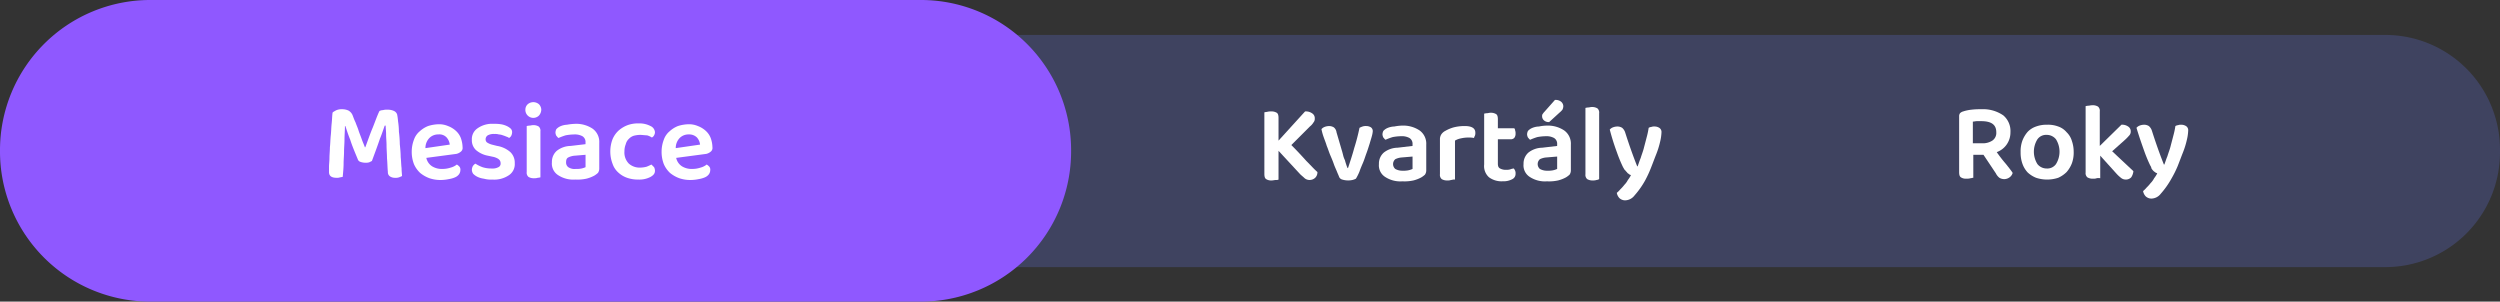 <svg xmlns="http://www.w3.org/2000/svg" width="682.129" height="82.295" viewBox="0 0 682.129 82.295">
  <rect x="0" y="0" width="682.129" height="82.295" fill="#333333" stroke="none"/>
  <g id="detail" transform="translate(-15 -10)">
    <path id="Rectangle_12-2" d="M60.773,17.9H662.78a31.311,31.311,0,0,1,31.373,31.373v.6A31.311,31.311,0,0,1,662.78,81.25H60.773A31.311,31.311,0,0,1,29.4,49.877v-.6A31.311,31.311,0,0,1,60.773,17.9Z" transform="translate(2.976 1.633)" fill="#3f4360"/>
    <path id="Rectangle_13-2" d="M56.027,10h210.2a40.992,40.992,0,0,1,41.027,41.027v.241a40.992,40.992,0,0,1-41.027,41.027H56.027A40.992,40.992,0,0,1,15,51.268v-.241A40.992,40.992,0,0,1,56.027,10Z" fill="#8f58ff"/>
    <g id="Group_17763" data-name="Group 17763" transform="translate(104.776 37.874)">
      <path id="Path_32885" data-name="Path 32885" d="M101.1,48.818l-.724.362a3.341,3.341,0,0,1-1.086.121,4.338,4.338,0,0,1-1.327-.241,1.088,1.088,0,0,1-.724-.724c-.845-2.051-1.569-3.741-2.051-5.309-.6-1.448-.965-2.655-1.327-3.741h-.121c0,1.327-.121,2.534-.121,3.741,0,1.086-.121,2.172-.121,3.258s-.121,2.172-.121,3.258-.121,2.293-.241,3.62c-.241,0-.483.121-.724.121a2.352,2.352,0,0,1-.965.121c-1.327,0-2.051-.483-2.051-1.569V50.387c0-.724.121-1.448.121-2.413,0-.845.121-1.931.121-2.9.121-1.086.121-2.172.241-3.258s.121-2.172.241-3.258.121-2.051.241-2.9c.121-.241.483-.362.845-.6A3.5,3.5,0,0,1,92.9,34.7a4.029,4.029,0,0,1,1.81.362A2.641,2.641,0,0,1,95.8,36.269c.241.6.483,1.327.845,2.051.241.724.6,1.448.845,2.293.241.724.6,1.569.845,2.293s.6,1.448.845,2.172h.121c.724-1.931,1.327-3.741,2.051-5.43.724-1.81,1.207-3.258,1.81-4.465a2.273,2.273,0,0,1,.965-.241,3.72,3.72,0,0,1,1.207-.121,4.03,4.03,0,0,1,1.81.362,1.614,1.614,0,0,1,.845.965,16.769,16.769,0,0,1,.241,1.81,20.022,20.022,0,0,1,.241,2.9,29.665,29.665,0,0,1,.241,3.379c.121,1.207.241,2.413.241,3.5.121,1.086.121,2.172.241,3.017,0,.965.121,1.689.121,2.172a5.883,5.883,0,0,1-.845.362,2.678,2.678,0,0,1-1.086.121,2.432,2.432,0,0,1-1.327-.362,1.331,1.331,0,0,1-.6-1.207c-.121-1.207-.121-2.534-.241-3.741,0-1.207-.121-2.413-.121-3.5s-.121-2.051-.121-3.017-.121-1.689-.121-2.413H104.6c-.362.965-.724,2.172-1.327,3.62C102.673,44.595,101.949,46.525,101.1,48.818Z" transform="translate(-89.4 -32.769)" fill="#fff"/>
      <path id="Path_32886" data-name="Path 32886" d="M112.082,47.271a3.607,3.607,0,0,0,1.569,2.293,5,5,0,0,0,2.775.724,7.025,7.025,0,0,0,2.293-.362,4.408,4.408,0,0,0,1.689-.845,3.2,3.2,0,0,1,.724.6,1.3,1.3,0,0,1,.241.965,1.946,1.946,0,0,1-.362,1.086,2.628,2.628,0,0,1-1.086.845,6.917,6.917,0,0,1-1.689.483,10.627,10.627,0,0,1-2.051.241,9.247,9.247,0,0,1-3.258-.483,8.68,8.68,0,0,1-2.534-1.448A7.2,7.2,0,0,1,108.7,48.96a9.39,9.39,0,0,1-.6-3.379,9.213,9.213,0,0,1,.6-3.258,5.2,5.2,0,0,1,1.569-2.293,7.422,7.422,0,0,1,2.293-1.448,10.279,10.279,0,0,1,2.775-.483,6.138,6.138,0,0,1,2.655.483,6.569,6.569,0,0,1,2.172,1.327,5.053,5.053,0,0,1,1.327,1.931,7.887,7.887,0,0,1,.483,2.534,1.271,1.271,0,0,1-.483,1.207,2.829,2.829,0,0,1-1.207.6Zm3.258-6.4a3.369,3.369,0,0,0-2.413.965,3.908,3.908,0,0,0-1.086,2.775l6.637-.965a3.534,3.534,0,0,0-.845-1.931A2.686,2.686,0,0,0,115.34,40.875Z" transform="translate(-85.535 -32.067)" fill="#fff"/>
      <path id="Path_32887" data-name="Path 32887" d="M133.4,48.739A3.61,3.61,0,0,1,131.836,52a7.166,7.166,0,0,1-4.585,1.207,7.053,7.053,0,0,1-2.293-.241,5.637,5.637,0,0,1-1.689-.483,4.334,4.334,0,0,1-1.207-.845,1.946,1.946,0,0,1-.362-1.086,2.273,2.273,0,0,1,.241-.965,2.049,2.049,0,0,1,.724-.724,9.62,9.62,0,0,0,1.931.965,8.022,8.022,0,0,0,2.534.362,3.391,3.391,0,0,0,1.81-.362,1.055,1.055,0,0,0,.6-1.086c0-.845-.6-1.327-1.81-1.689l-1.689-.362a6.858,6.858,0,0,1-3.258-1.569,3.635,3.635,0,0,1-1.086-2.775,3.537,3.537,0,0,1,1.569-3.137A6.874,6.874,0,0,1,127.613,38a11.041,11.041,0,0,1,2.051.121,5.974,5.974,0,0,1,1.569.483,4.212,4.212,0,0,1,1.086.724,1.37,1.37,0,0,1,.362.965,2.273,2.273,0,0,1-.241.965,1.454,1.454,0,0,1-.6.6,1.965,1.965,0,0,0-.724-.362,8.313,8.313,0,0,0-.965-.362,3.523,3.523,0,0,0-1.086-.241,3.72,3.72,0,0,0-1.207-.121,3.391,3.391,0,0,0-1.81.362,1.267,1.267,0,0,0-.6,1.086,1.1,1.1,0,0,0,.362.845,4.624,4.624,0,0,0,1.327.6l1.448.362a7.235,7.235,0,0,1,3.62,1.689A4,4,0,0,1,133.4,48.739Z" transform="translate(-82.725 -32.087)" fill="#fff"/>
      <path id="Path_32888" data-name="Path 32888" d="M133.8,35.151a2,2,0,0,1,.6-1.448,2.341,2.341,0,0,1,3.137,0,2.226,2.226,0,0,1,.6,1.448,2.541,2.541,0,0,1-.6,1.569,2.173,2.173,0,0,1-3.741-1.569Zm.362,4.465a4.267,4.267,0,0,1,.724-.121c.362,0,.6-.121.965-.121a2.738,2.738,0,0,1,1.569.362,1.5,1.5,0,0,1,.483,1.327V53.613a4.267,4.267,0,0,1-.724.121,2.657,2.657,0,0,1-.965.121,2.738,2.738,0,0,1-1.569-.362,1.5,1.5,0,0,1-.483-1.327Z" transform="translate(-80.224 -33.1)" fill="#fff"/>
      <path id="Path_32889" data-name="Path 32889" d="M146.2,38a8.045,8.045,0,0,1,4.706,1.327,4.442,4.442,0,0,1,1.81,3.861v7a2.039,2.039,0,0,1-.362,1.207,6.693,6.693,0,0,1-.965.724,9.062,9.062,0,0,1-2.172.845,11.3,11.3,0,0,1-3.017.241A7.547,7.547,0,0,1,141.489,52a3.728,3.728,0,0,1-1.689-3.5,4,4,0,0,1,1.327-3.137,6.256,6.256,0,0,1,3.741-1.327l4.1-.483v-.483a1.826,1.826,0,0,0-.845-1.689,4.315,4.315,0,0,0-2.293-.483,13.365,13.365,0,0,0-2.293.241,16.629,16.629,0,0,0-1.931.724c-.241-.121-.362-.362-.6-.6a2.237,2.237,0,0,1-.241-.845,2.273,2.273,0,0,1,.241-.965,3.331,3.331,0,0,1,.965-.724,5.059,5.059,0,0,1,1.931-.483A14.784,14.784,0,0,1,146.2,38Zm.121,12.308a6.375,6.375,0,0,0,1.569-.121,5.61,5.61,0,0,0,1.086-.362V46.447l-2.9.241a4.755,4.755,0,0,0-1.81.483c-.483.241-.6.724-.6,1.327a1.557,1.557,0,0,0,.6,1.327A3.018,3.018,0,0,0,146.316,50.308Z" transform="translate(-78.984 -32.087)" fill="#fff"/>
      <path id="Path_32890" data-name="Path 32890" d="M161.085,41.037a7.121,7.121,0,0,0-1.689.241,3.124,3.124,0,0,0-1.327.845,2.9,2.9,0,0,0-.845,1.448,5,5,0,0,0-.362,1.931,4.3,4.3,0,0,0,1.207,3.379,4.412,4.412,0,0,0,3.017,1.086,7.3,7.3,0,0,0,1.81-.241,14.155,14.155,0,0,0,1.327-.6l.724.724a2.273,2.273,0,0,1,.241.965c0,.724-.362,1.207-1.207,1.689a6.513,6.513,0,0,1-3.258.724,9,9,0,0,1-3.137-.483,6.773,6.773,0,0,1-2.413-1.448,5.6,5.6,0,0,1-1.569-2.413,9.213,9.213,0,0,1-.6-3.258,9.39,9.39,0,0,1,.6-3.379,6.732,6.732,0,0,1,1.689-2.413,8.032,8.032,0,0,1,2.413-1.448,8.332,8.332,0,0,1,3.017-.483,6.513,6.513,0,0,1,3.258.724,2.006,2.006,0,0,1,1.207,1.689,1.744,1.744,0,0,1-.241.845,1.454,1.454,0,0,1-.6.6,4.461,4.461,0,0,0-1.327-.6C162.412,41.158,161.809,41.037,161.085,41.037Z" transform="translate(-76.256 -32.108)" fill="#fff"/>
      <path id="Path_32891" data-name="Path 32891" d="M168.582,47.271a3.607,3.607,0,0,0,1.569,2.293,5,5,0,0,0,2.775.724,7.025,7.025,0,0,0,2.293-.362,4.408,4.408,0,0,0,1.689-.845,3.2,3.2,0,0,1,.724.6,1.3,1.3,0,0,1,.241.965,1.946,1.946,0,0,1-.362,1.086,2.628,2.628,0,0,1-1.086.845,6.917,6.917,0,0,1-1.689.483,10.627,10.627,0,0,1-2.051.241,9.247,9.247,0,0,1-3.258-.483,8.68,8.68,0,0,1-2.534-1.448A7.2,7.2,0,0,1,165.2,48.96a9.39,9.39,0,0,1-.6-3.379,9.213,9.213,0,0,1,.6-3.258,5.2,5.2,0,0,1,1.569-2.293,7.422,7.422,0,0,1,2.293-1.448,10.279,10.279,0,0,1,2.775-.483,6.138,6.138,0,0,1,2.655.483,6.568,6.568,0,0,1,2.172,1.327,5.054,5.054,0,0,1,1.327,1.931,7.888,7.888,0,0,1,.483,2.534,1.271,1.271,0,0,1-.483,1.207,2.829,2.829,0,0,1-1.207.6Zm3.379-6.4a3.369,3.369,0,0,0-2.413.965,3.908,3.908,0,0,0-1.086,2.775l6.637-.965a3.534,3.534,0,0,0-.845-1.931A3,3,0,0,0,171.961,40.875Z" transform="translate(-73.859 -32.067)" fill="#fff"/>
    </g>
    <g id="Group_17764" data-name="Group 17764" transform="translate(359.986 37.271)">
      <path id="Path_32892" data-name="Path 32892" d="M304.761,45.939v7.843c-.121.121-.483.121-.724.121-.362,0-.724.121-1.086.121a2.489,2.489,0,0,1-1.569-.362c-.362-.241-.483-.724-.483-1.448V35.441a4.266,4.266,0,0,1,.724-.121,3.341,3.341,0,0,1,1.086-.121,2.738,2.738,0,0,1,1.569.362c.362.241.483.724.483,1.448v6.154L312,35.2a2.965,2.965,0,0,1,2.051.6,1.537,1.537,0,0,1,.6,1.327,1.475,1.475,0,0,1-.362,1.086,3.909,3.909,0,0,1-.965,1.086l-5.068,5.068c1.569,1.569,2.9,3.017,4.1,4.344,1.207,1.207,2.172,2.293,3.017,3.017a2.085,2.085,0,0,1-.6,1.569,2.226,2.226,0,0,1-1.448.6,2.107,2.107,0,0,1-1.448-.483c-.362-.362-.845-.724-1.207-1.086Z" transform="translate(-300.9 -32.063)" fill="#fff"/>
      <path id="Path_32893" data-name="Path 32893" d="M325.987,38.5a2.433,2.433,0,0,1,1.327.362,1.271,1.271,0,0,1,.483,1.207,6.943,6.943,0,0,1-.241,1.207c-.121.483-.362,1.207-.6,2.051-.241.724-.483,1.569-.845,2.534s-.6,1.81-.965,2.655-.724,1.689-.965,2.413a14.33,14.33,0,0,1-.965,1.931,4.086,4.086,0,0,1-.965.362,5.49,5.49,0,0,1-2.775-.121,1.276,1.276,0,0,1-.845-.724c-.121-.362-.362-.845-.6-1.448s-.6-1.327-.845-2.051-.6-1.569-.965-2.413-.6-1.689-.965-2.534c-.241-.845-.6-1.689-.845-2.413a14.589,14.589,0,0,1-.6-2.172,2.164,2.164,0,0,1,.845-.6,3.57,3.57,0,0,1,1.207-.241,2.433,2.433,0,0,1,1.327.362,2.032,2.032,0,0,1,.724,1.327l1.448,4.947c.121.362.241.845.362,1.327a5.882,5.882,0,0,0,.483,1.327c.121.483.241.845.362,1.207a8.321,8.321,0,0,0,.362.965h.121c.6-1.81,1.207-3.62,1.689-5.43a54.043,54.043,0,0,0,1.448-5.551,5.881,5.881,0,0,1,.845-.362A2.657,2.657,0,0,1,325.987,38.5Z" transform="translate(-298.234 -31.381)" fill="#fff"/>
      <path id="Path_32894" data-name="Path 32894" d="M333.2,38.4a8.045,8.045,0,0,1,4.706,1.327,4.442,4.442,0,0,1,1.81,3.861v7a2.039,2.039,0,0,1-.362,1.207,6.694,6.694,0,0,1-.965.724,9.063,9.063,0,0,1-2.172.845,11.3,11.3,0,0,1-3.017.241,7.547,7.547,0,0,1-4.706-1.207,3.728,3.728,0,0,1-1.689-3.5,4,4,0,0,1,1.327-3.137,6.256,6.256,0,0,1,3.741-1.327l4.1-.483v-.483a1.826,1.826,0,0,0-.845-1.689,4.315,4.315,0,0,0-2.293-.483,13.364,13.364,0,0,0-2.293.241,16.629,16.629,0,0,0-1.931.724c-.241-.121-.362-.362-.6-.6a2.237,2.237,0,0,1-.241-.845,2.273,2.273,0,0,1,.241-.965,3.332,3.332,0,0,1,.965-.724,5.135,5.135,0,0,1,2.051-.483A11.955,11.955,0,0,1,333.2,38.4Zm.121,12.308a6.374,6.374,0,0,0,1.569-.121,5.609,5.609,0,0,0,1.086-.362V46.847l-2.9.241a4.755,4.755,0,0,0-1.81.483,1.762,1.762,0,0,0,0,2.655A3.9,3.9,0,0,0,333.316,50.708Z" transform="translate(-295.547 -31.401)" fill="#fff"/>
      <path id="Path_32895" data-name="Path 32895" d="M344.341,53.1c-.241,0-.483.121-.724.121a2.352,2.352,0,0,1-.965.121,2.738,2.738,0,0,1-1.569-.362,1.5,1.5,0,0,1-.483-1.327V42.12a2.433,2.433,0,0,1,.362-1.327,2.849,2.849,0,0,1,1.086-.965,10.08,10.08,0,0,1,2.293-.965,12.157,12.157,0,0,1,3.017-.362q2.9,0,2.9,1.81a2.053,2.053,0,0,1-.121.845,2.04,2.04,0,0,0-.241.6,7.42,7.42,0,0,0-1.689-.121,9.378,9.378,0,0,0-1.931.241,4.732,4.732,0,0,0-1.569.6V53.1Z" transform="translate(-292.695 -31.381)" fill="#fff"/>
      <path id="Path_32896" data-name="Path 32896" d="M354.944,50.7a3.2,3.2,0,0,0,1.689.362,3.341,3.341,0,0,0,1.086-.121,3.73,3.73,0,0,1,.965-.241,2.638,2.638,0,0,1,.362.6,1.789,1.789,0,0,1,.121.845,1.576,1.576,0,0,1-.845,1.448,5.071,5.071,0,0,1-2.655.6,5.757,5.757,0,0,1-3.741-1.086,4.082,4.082,0,0,1-1.327-3.5V35.741a4.266,4.266,0,0,1,.724-.121c.362,0,.6-.121.965-.121a2.738,2.738,0,0,1,1.569.362c.362.241.483.724.483,1.448v2.413h4.465a.922.922,0,0,1,.241.6,2.053,2.053,0,0,1,.121.845,1.8,1.8,0,0,1-.362,1.207,1.37,1.37,0,0,1-.965.362h-3.5v6.637C354.341,49.98,354.461,50.463,354.944,50.7Z" transform="translate(-290.629 -32.001)" fill="#fff"/>
      <path id="Path_32897" data-name="Path 32897" d="M365.9,39.6a8.045,8.045,0,0,1,4.706,1.327,4.442,4.442,0,0,1,1.81,3.861v7a2.039,2.039,0,0,1-.362,1.207,6.7,6.7,0,0,1-.965.724,9.062,9.062,0,0,1-2.172.845,11.3,11.3,0,0,1-3.017.241,7.546,7.546,0,0,1-4.706-1.207,3.728,3.728,0,0,1-1.689-3.5,4,4,0,0,1,1.327-3.137,6.256,6.256,0,0,1,3.741-1.327l4.1-.483v-.483a1.826,1.826,0,0,0-.845-1.689,4.314,4.314,0,0,0-2.293-.483,13.364,13.364,0,0,0-2.293.241,16.624,16.624,0,0,0-1.931.724c-.241-.121-.362-.362-.6-.6a2.237,2.237,0,0,1-.241-.845,2.273,2.273,0,0,1,.241-.965,3.332,3.332,0,0,1,.965-.724,5.135,5.135,0,0,1,2.051-.483A10.822,10.822,0,0,1,365.9,39.6Zm.121,12.308a6.375,6.375,0,0,0,1.569-.121,5.608,5.608,0,0,0,1.086-.362V48.045l-2.9.241a4.754,4.754,0,0,0-1.81.483,1.762,1.762,0,0,0,0,2.655A3.9,3.9,0,0,0,366.016,51.907ZM368.067,32.6a2.359,2.359,0,0,1,1.689.483,1.676,1.676,0,0,1,.6,1.207,2.273,2.273,0,0,1-.241.965,5.448,5.448,0,0,1-.845.845L366.5,38.633a1.924,1.924,0,0,1-1.448-.483,1.474,1.474,0,0,1-.483-1.086,1.088,1.088,0,0,1,.121-.6c.121-.121.241-.362.483-.6Z" transform="translate(-288.789 -32.6)" fill="#fff"/>
      <path id="Path_32898" data-name="Path 32898" d="M376.517,54.11a2.657,2.657,0,0,1-.965.121,2.738,2.738,0,0,1-1.569-.362,1.5,1.5,0,0,1-.483-1.327v-18.1a4.266,4.266,0,0,1,.724-.121c.362,0,.6-.121.965-.121a2.738,2.738,0,0,1,1.569.362,1.5,1.5,0,0,1,.483,1.327V53.869A1.715,1.715,0,0,1,376.517,54.11Z" transform="translate(-285.896 -32.269)" fill="#fff"/>
      <path id="Path_32899" data-name="Path 32899" d="M382.62,49.7a39.446,39.446,0,0,1-1.689-4.1A63.611,63.611,0,0,1,379,39.445a2.165,2.165,0,0,1,.845-.6,3.57,3.57,0,0,1,1.207-.241,2.433,2.433,0,0,1,1.327.362,2.807,2.807,0,0,1,.845,1.327c.965,3.017,2.051,6.154,3.258,9.171h.121c.241-.6.483-1.448.845-2.293.241-.845.6-1.689.845-2.655s.483-1.81.724-2.775a22.825,22.825,0,0,0,.6-2.775,1.715,1.715,0,0,1,.724-.241,2.054,2.054,0,0,1,.845-.121,2.433,2.433,0,0,1,1.327.362,1.332,1.332,0,0,1,.6,1.207,12.548,12.548,0,0,1-.362,2.534,22.987,22.987,0,0,1-1.086,3.5c-.483,1.207-.965,2.534-1.448,3.741a30.232,30.232,0,0,1-1.569,3.379,23.006,23.006,0,0,1-2.9,4.1,3.31,3.31,0,0,1-2.534,1.327,2.294,2.294,0,0,1-1.569-.6,2.753,2.753,0,0,1-.724-1.448,7.281,7.281,0,0,0,.965-.965,10.879,10.879,0,0,0,1.086-1.207,5.358,5.358,0,0,0,.965-1.327,8.121,8.121,0,0,0,.845-1.327c-.241-.121-.362-.121-.483-.241s-.362-.241-.483-.362c-.121-.241-.362-.362-.6-.724C382.982,50.425,382.861,50.063,382.62,49.7Z" transform="translate(-284.759 -31.36)" fill="#fff"/>
    </g>
    <g id="Group_17765" data-name="Group 17765" transform="translate(549.554 38.719)">
      <path id="Path_32900" data-name="Path 32900" d="M461.861,53.4c-.241,0-.483.121-.724.121a3.341,3.341,0,0,1-1.086.121,2.488,2.488,0,0,1-1.569-.362c-.362-.241-.483-.724-.483-1.448v-15.2a1.406,1.406,0,0,1,.241-.845,1.945,1.945,0,0,1,.845-.483,10.887,10.887,0,0,1,2.293-.483,19.551,19.551,0,0,1,2.655-.121,9.7,9.7,0,0,1,6.033,1.689A5.6,5.6,0,0,1,472,40.975a5.769,5.769,0,0,1-.965,3.258,5.639,5.639,0,0,1-2.775,2.172,38.307,38.307,0,0,0,2.534,3.258c.845,1.086,1.448,1.81,1.81,2.413a2.213,2.213,0,0,1-.845,1.207,2.53,2.53,0,0,1-1.327.483,2.574,2.574,0,0,1-1.448-.362,3.5,3.5,0,0,1-.965-1.207l-3.379-5.068h-2.775V53.4Zm2.413-9.412a4.731,4.731,0,0,0,2.775-.724,2.512,2.512,0,0,0,1.086-2.293c0-2.051-1.327-3.017-4.1-3.017h-1.207c-.362,0-.724.121-1.086.121v5.913Z" transform="translate(-458 -33.614)" fill="#fff"/>
      <path id="Path_32901" data-name="Path 32901" d="M486.38,45.561A8.572,8.572,0,0,1,485.9,48.7a8.033,8.033,0,0,1-1.448,2.413,7.73,7.73,0,0,1-2.293,1.569,9.669,9.669,0,0,1-6.033,0,7.421,7.421,0,0,1-2.293-1.448,6.772,6.772,0,0,1-1.448-2.413,9,9,0,0,1-.483-3.137,8.571,8.571,0,0,1,.483-3.137,8.031,8.031,0,0,1,1.448-2.413,5.717,5.717,0,0,1,2.293-1.448,8.331,8.331,0,0,1,3.017-.483,7.924,7.924,0,0,1,3.017.483,5.2,5.2,0,0,1,2.293,1.569,5.4,5.4,0,0,1,1.448,2.413A9,9,0,0,1,486.38,45.561Zm-7.361-4.585a2.888,2.888,0,0,0-2.534,1.207,6.4,6.4,0,0,0,0,6.757,3.207,3.207,0,0,0,2.534,1.207,2.888,2.888,0,0,0,2.534-1.207,6.4,6.4,0,0,0,0-6.757A3.207,3.207,0,0,0,479.019,40.975Z" transform="translate(-455.127 -32.891)" fill="#fff"/>
      <path id="Path_32902" data-name="Path 32902" d="M489.617,53.71a2.352,2.352,0,0,1-.965.121,2.738,2.738,0,0,1-1.569-.362,1.5,1.5,0,0,1-.483-1.327v-18.1a4.269,4.269,0,0,1,.724-.121c.362,0,.6-.121,1.086-.121a2.738,2.738,0,0,1,1.569.362,1.5,1.5,0,0,1,.483,1.327V44.9l5.913-5.792a2.908,2.908,0,0,1,1.81.483,1.514,1.514,0,0,1,.724,1.327,1.549,1.549,0,0,1-.483,1.207,13.389,13.389,0,0,1-1.327,1.327l-3.258,2.9,5.792,5.43a3.524,3.524,0,0,1-.6,1.689,2,2,0,0,1-1.448.6,2.039,2.039,0,0,1-1.207-.362,9.873,9.873,0,0,1-1.327-1.207l-4.465-4.947V53.71A2.508,2.508,0,0,0,489.617,53.71Z" transform="translate(-452.089 -33.8)" fill="#fff"/>
      <path id="Path_32903" data-name="Path 32903" d="M501.841,49.3a39.453,39.453,0,0,1-1.689-4.1c-.6-1.689-1.327-3.741-2.051-6.154a2.164,2.164,0,0,1,.845-.6,3.57,3.57,0,0,1,1.207-.241,2.433,2.433,0,0,1,1.327.362,2.807,2.807,0,0,1,.845,1.327c.965,3.017,2.051,6.154,3.258,9.171h.121c.241-.6.483-1.448.845-2.293.241-.845.6-1.689.845-2.655s.483-1.81.724-2.775a22.813,22.813,0,0,0,.6-2.775,1.715,1.715,0,0,1,.724-.241,2.054,2.054,0,0,1,.845-.121,2.433,2.433,0,0,1,1.327.362,1.332,1.332,0,0,1,.6,1.207,12.547,12.547,0,0,1-.362,2.534,22.984,22.984,0,0,1-1.086,3.5c-.483,1.207-.965,2.534-1.448,3.741a29.3,29.3,0,0,1-1.689,3.379,23,23,0,0,1-2.9,4.1,3.31,3.31,0,0,1-2.534,1.327,2.294,2.294,0,0,1-1.569-.6,2.753,2.753,0,0,1-.724-1.448,7.281,7.281,0,0,0,.965-.965,10.879,10.879,0,0,0,1.086-1.207,5.357,5.357,0,0,0,.965-1.327,8.117,8.117,0,0,0,.845-1.327c-.121-.121-.362-.121-.483-.241s-.362-.241-.483-.362a4.593,4.593,0,0,1-.6-.724A2.1,2.1,0,0,0,501.841,49.3Z" transform="translate(-449.713 -32.891)" fill="#fff"/>
    </g>
  </g>
</svg>
